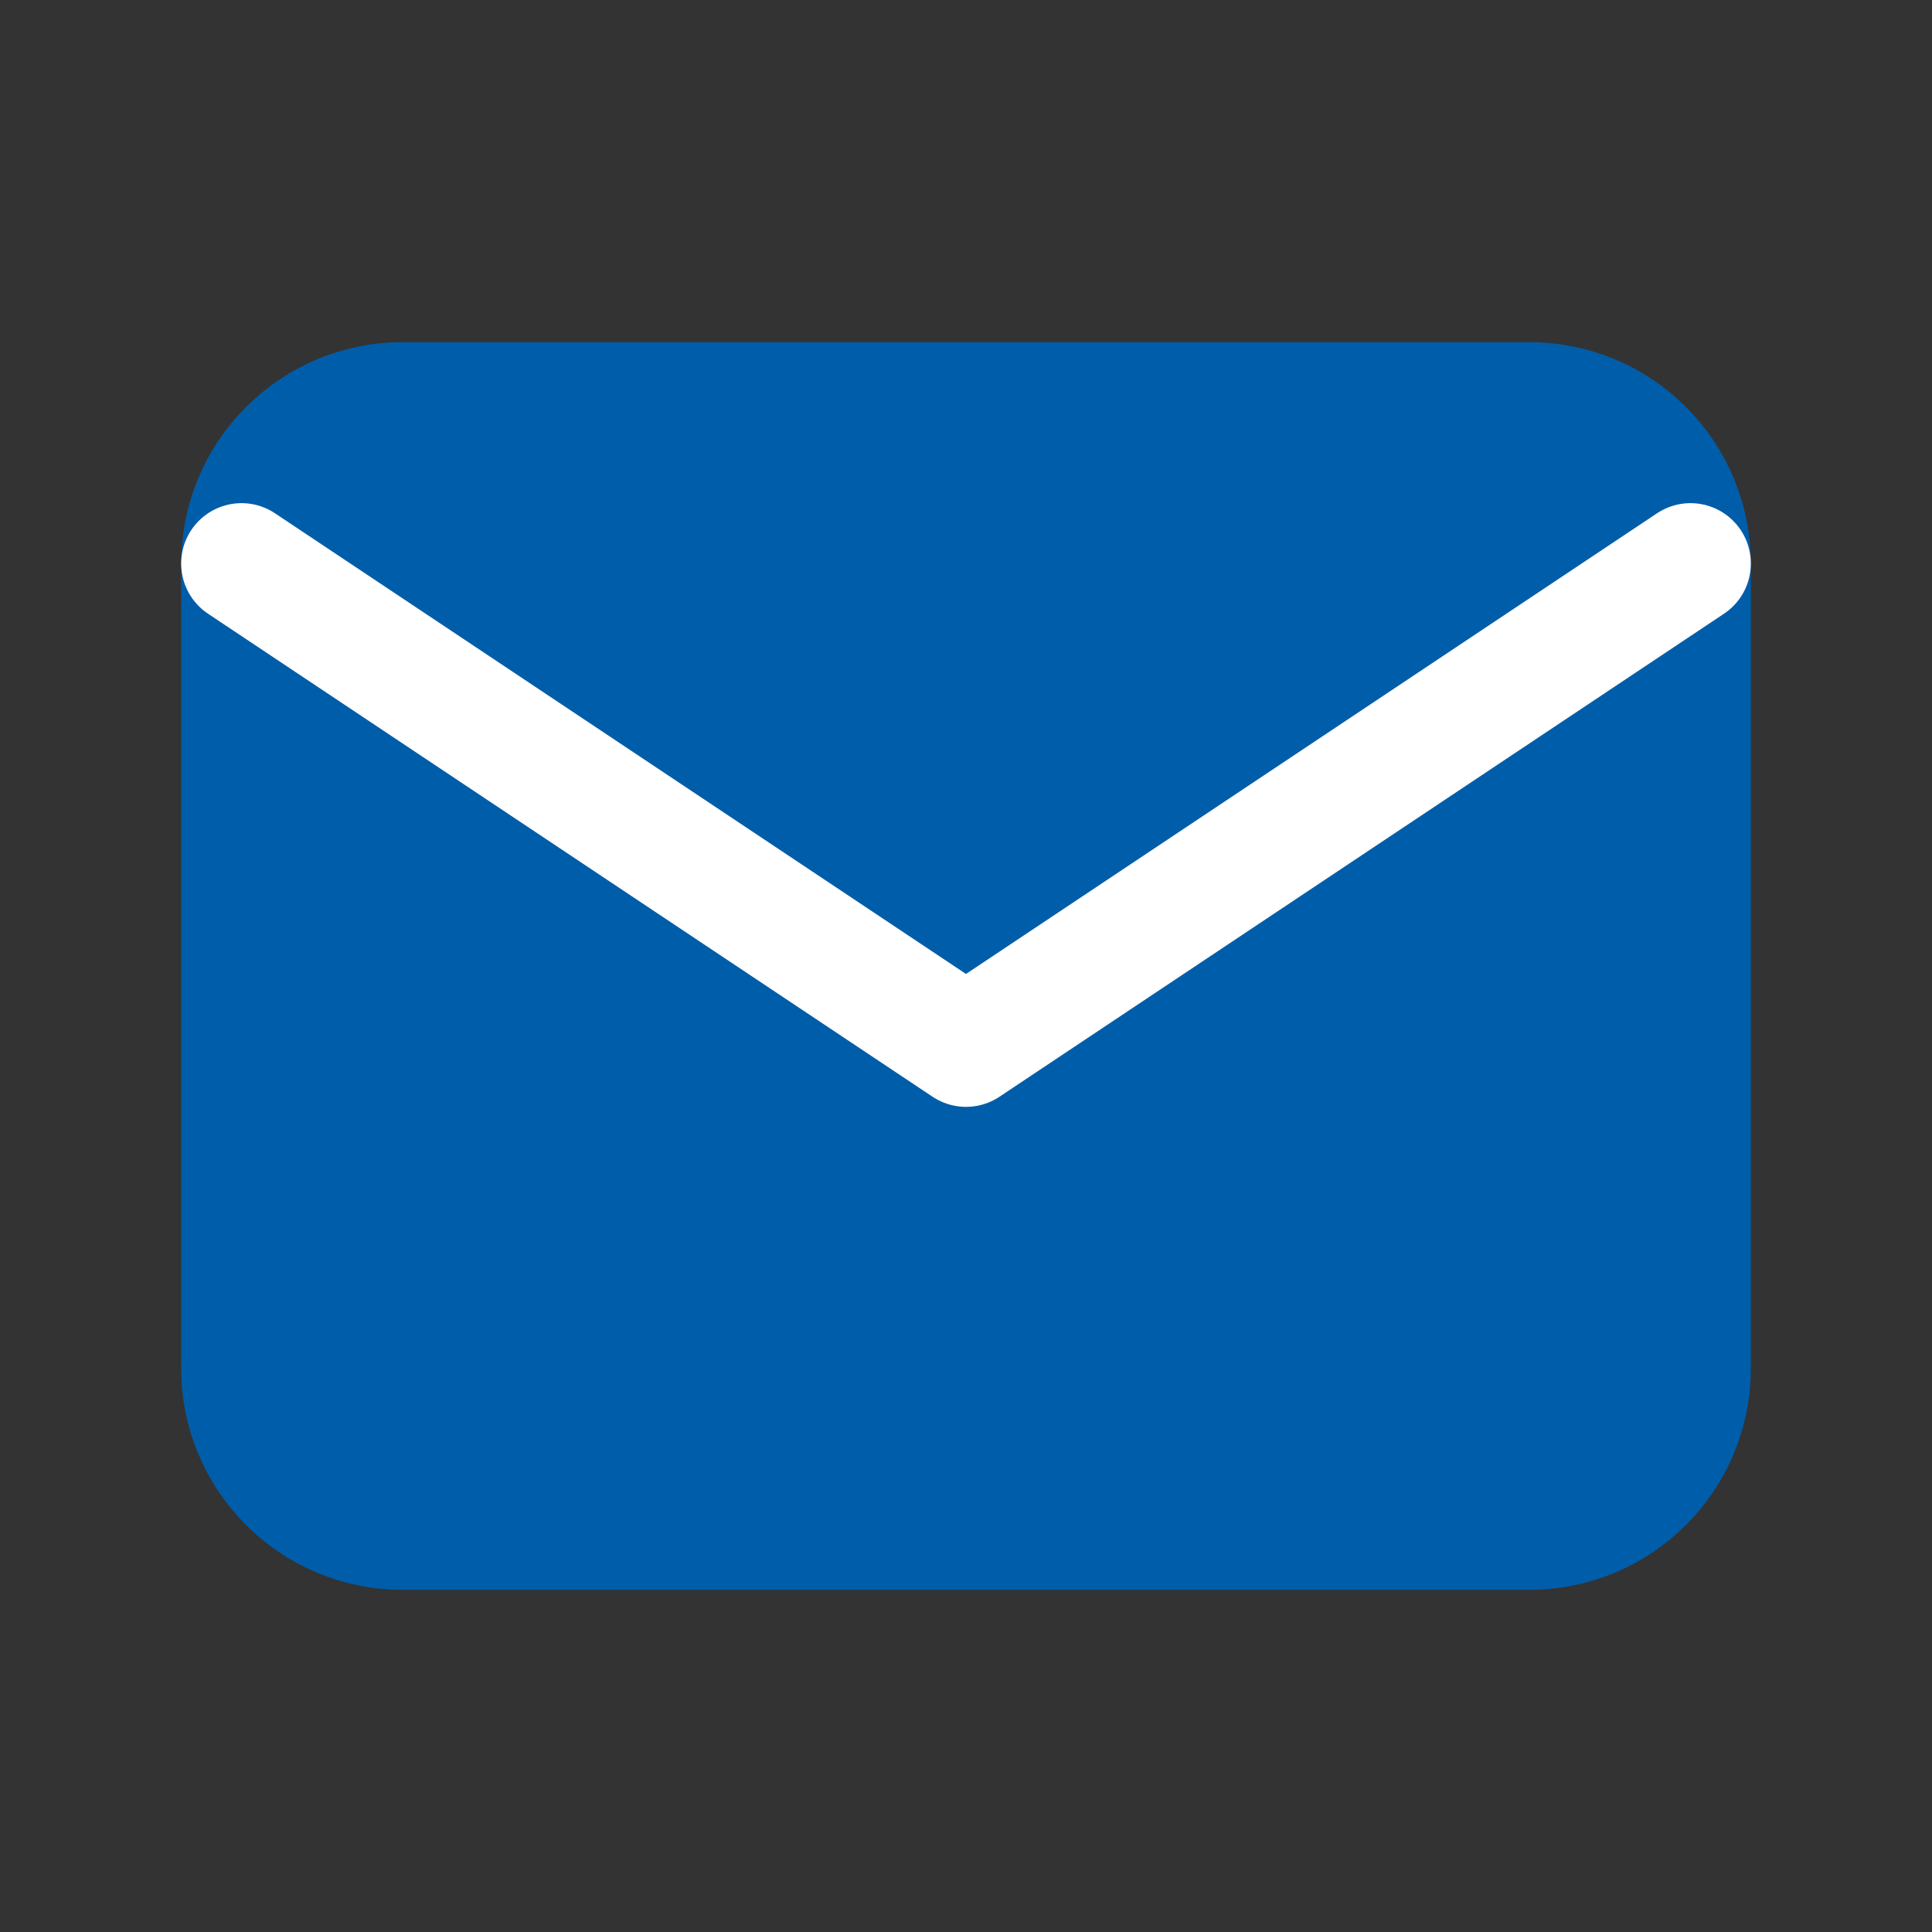 <svg width="21" height="21" viewBox="0 0 21 21" fill="none" xmlns="http://www.w3.org/2000/svg">
<rect x="0" y="0" width="21" height="21" fill="#333333" stroke="none"/>
<g clip-path="url(#clip0_580_11939)">
<path d="M2.625 6.125C2.625 5.661 2.809 5.216 3.138 4.888C3.466 4.559 3.911 4.375 4.375 4.375H16.625C17.089 4.375 17.534 4.559 17.862 4.888C18.191 5.216 18.375 5.661 18.375 6.125V14.875C18.375 15.339 18.191 15.784 17.862 16.112C17.534 16.441 17.089 16.625 16.625 16.625H4.375C3.911 16.625 3.466 16.441 3.138 16.112C2.809 15.784 2.625 15.339 2.625 14.875V6.125Z" fill="#005DAA" stroke="#005DAA" stroke-width="1.312" stroke-linecap="round" stroke-linejoin="round"/>
<path d="M2.625 6.125L10.5 11.375L18.375 6.125" stroke="white" stroke-width="1.312" stroke-linecap="round" stroke-linejoin="round"/>
</g>
<defs>
<clipPath id="clip0_580_11939">
<rect width="21" height="21" fill="white"/>
</clipPath>
</defs>
</svg>
